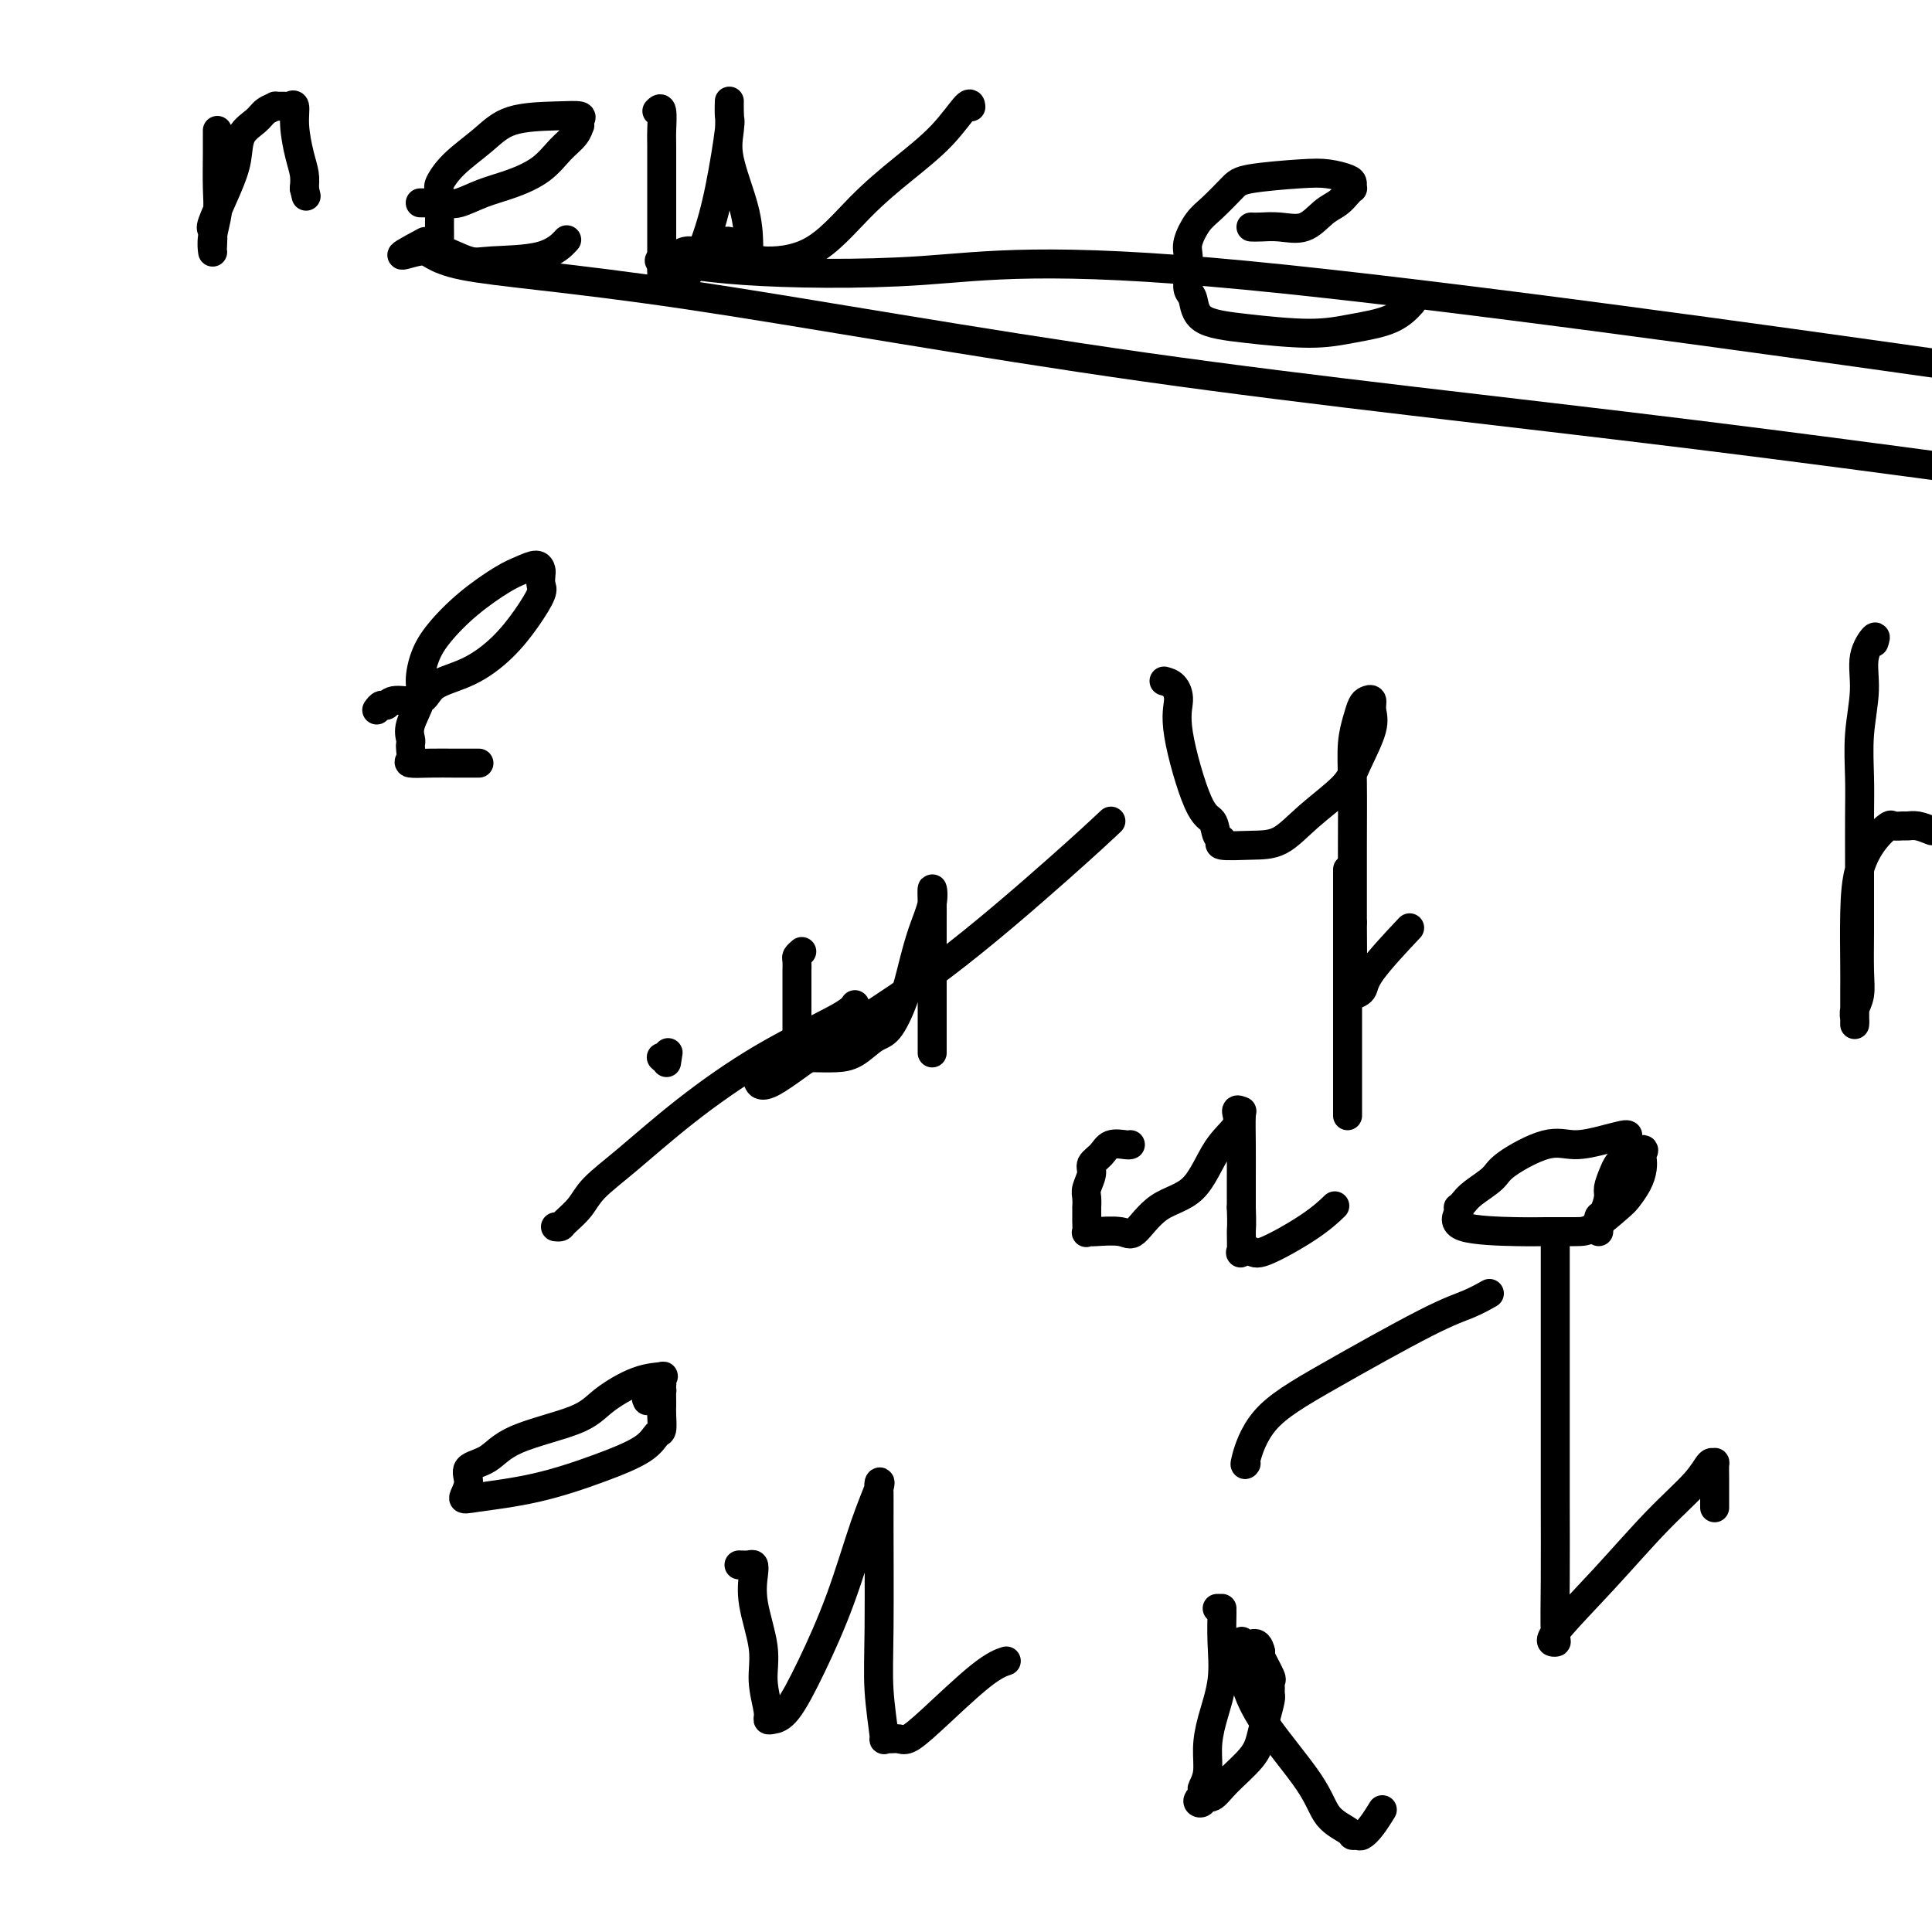 <svg viewBox='0 0 400 400' version='1.1' xmlns='http://www.w3.org/2000/svg' xmlns:xlink='http://www.w3.org/1999/xlink'><g fill='none' stroke='#000000' stroke-width='6' stroke-linecap='round' stroke-linejoin='round'><path d='M87,42c0.384,-0.004 0.768,-0.007 1,0c0.232,0.007 0.310,0.025 1,0c0.690,-0.025 1.990,-0.091 3,0c1.010,0.091 1.729,0.341 3,0c1.271,-0.341 3.093,-1.274 5,-2c1.907,-0.726 3.898,-1.246 6,-2c2.102,-0.754 4.315,-1.742 6,-3c1.685,-1.258 2.843,-2.785 4,-4c1.157,-1.215 2.313,-2.119 3,-3c0.687,-0.881 0.905,-1.739 1,-2c0.095,-0.261 0.067,0.074 0,0c-0.067,-0.074 -0.171,-0.559 0,-1c0.171,-0.441 0.619,-0.839 0,-1c-0.619,-0.161 -2.303,-0.085 -5,0c-2.697,0.085 -6.407,0.180 -9,1c-2.593,0.820 -4.068,2.365 -6,4c-1.932,1.635 -4.322,3.358 -6,5c-1.678,1.642 -2.646,3.202 -3,4c-0.354,0.798 -0.095,0.835 0,2c0.095,1.165 0.025,3.459 0,5c-0.025,1.541 -0.005,2.329 0,3c0.005,0.671 -0.007,1.224 0,2c0.007,0.776 0.031,1.776 0,2c-0.031,0.224 -0.116,-0.329 1,0c1.116,0.329 3.434,1.541 5,2c1.566,0.459 2.378,0.164 5,0c2.622,-0.164 7.052,-0.198 10,-1c2.948,-0.802 4.414,-2.372 5,-3c0.586,-0.628 0.293,-0.314 0,0'/><path d='M45,27c-0.002,1.222 -0.004,2.445 0,3c0.004,0.555 0.015,0.443 0,2c-0.015,1.557 -0.057,4.781 0,7c0.057,2.219 0.211,3.431 0,5c-0.211,1.569 -0.788,3.496 -1,5c-0.212,1.504 -0.059,2.587 0,3c0.059,0.413 0.025,0.156 0,0c-0.025,-0.156 -0.042,-0.210 0,-1c0.042,-0.790 0.142,-2.315 0,-3c-0.142,-0.685 -0.526,-0.529 0,-2c0.526,-1.471 1.960,-4.569 3,-7c1.040,-2.431 1.684,-4.196 2,-6c0.316,-1.804 0.303,-3.646 1,-5c0.697,-1.354 2.102,-2.219 3,-3c0.898,-0.781 1.287,-1.476 2,-2c0.713,-0.524 1.750,-0.875 2,-1c0.250,-0.125 -0.288,-0.024 0,0c0.288,0.024 1.400,-0.031 2,0c0.600,0.031 0.686,0.147 1,0c0.314,-0.147 0.855,-0.556 1,0c0.145,0.556 -0.105,2.077 0,4c0.105,1.923 0.567,4.249 1,6c0.433,1.751 0.838,2.929 1,4c0.162,1.071 0.081,2.036 0,3'/><path d='M63,39c0.667,2.833 0.333,1.417 0,0'/><path d='M259,47c0.517,0.021 1.034,0.042 2,0c0.966,-0.042 2.381,-0.147 4,0c1.619,0.147 3.443,0.547 5,0c1.557,-0.547 2.848,-2.041 4,-3c1.152,-0.959 2.165,-1.384 3,-2c0.835,-0.616 1.491,-1.422 2,-2c0.509,-0.578 0.871,-0.929 1,-1c0.129,-0.071 0.025,0.138 0,0c-0.025,-0.138 0.029,-0.623 0,-1c-0.029,-0.377 -0.141,-0.647 -1,-1c-0.859,-0.353 -2.463,-0.789 -4,-1c-1.537,-0.211 -3.006,-0.196 -6,0c-2.994,0.196 -7.514,0.573 -10,1c-2.486,0.427 -2.939,0.903 -4,2c-1.061,1.097 -2.729,2.814 -4,4c-1.271,1.186 -2.145,1.841 -3,3c-0.855,1.159 -1.690,2.822 -2,4c-0.310,1.178 -0.096,1.870 0,3c0.096,1.130 0.073,2.698 0,4c-0.073,1.302 -0.195,2.339 0,3c0.195,0.661 0.709,0.945 1,2c0.291,1.055 0.359,2.881 2,4c1.641,1.119 4.853,1.532 9,2c4.147,0.468 9.227,0.990 13,1c3.773,0.010 6.238,-0.492 9,-1c2.762,-0.508 5.821,-1.021 8,-2c2.179,-0.979 3.480,-2.422 4,-3c0.520,-0.578 0.260,-0.289 0,0'/><path d='M136,23c0.423,-0.421 0.845,-0.843 1,0c0.155,0.843 0.042,2.949 0,4c-0.042,1.051 -0.011,1.046 0,3c0.011,1.954 0.004,5.867 0,9c-0.004,3.133 -0.003,5.485 0,8c0.003,2.515 0.010,5.191 0,7c-0.010,1.809 -0.036,2.749 0,3c0.036,0.251 0.133,-0.189 1,0c0.867,0.189 2.506,1.007 4,0c1.494,-1.007 2.845,-3.837 4,-7c1.155,-3.163 2.113,-6.657 3,-11c0.887,-4.343 1.703,-9.534 2,-12c0.297,-2.466 0.077,-2.205 0,-3c-0.077,-0.795 -0.010,-2.644 0,-3c0.010,-0.356 -0.036,0.782 0,2c0.036,1.218 0.153,2.515 0,4c-0.153,1.485 -0.578,3.158 0,6c0.578,2.842 2.157,6.853 3,10c0.843,3.147 0.950,5.432 1,7c0.050,1.568 0.044,2.420 0,3c-0.044,0.580 -0.127,0.887 0,1c0.127,0.113 0.465,0.032 1,0c0.535,-0.032 1.268,-0.016 2,0'/><path d='M158,54c2.239,0.141 6.337,-0.005 10,-2c3.663,-1.995 6.890,-5.837 10,-9c3.110,-3.163 6.101,-5.646 9,-8c2.899,-2.354 5.705,-4.579 8,-7c2.295,-2.421 4.079,-5.036 5,-6c0.921,-0.964 0.977,-0.275 1,0c0.023,0.275 0.011,0.138 0,0'/><path d='M88,50c-8.690,4.647 -3.416,2.264 -1,2c2.416,-0.264 1.973,1.589 9,3c7.027,1.411 21.523,2.378 46,6c24.477,3.622 58.936,9.898 95,15c36.064,5.102 73.733,9.029 114,14c40.267,4.971 83.134,10.985 126,17'/><path d='M399,75c14.202,2.004 28.404,4.007 0,0c-28.404,-4.007 -99.413,-14.025 -141,-18c-41.587,-3.975 -53.753,-1.906 -67,-1c-13.247,0.906 -27.575,0.650 -37,0c-9.425,-0.650 -13.946,-1.695 -16,-2c-2.054,-0.305 -1.642,0.129 -1,0c0.642,-0.129 1.512,-0.822 2,-1c0.488,-0.178 0.592,0.159 1,0c0.408,-0.159 1.118,-0.813 2,-1c0.882,-0.187 1.935,0.094 3,0c1.065,-0.094 2.141,-0.561 3,-1c0.859,-0.439 1.500,-0.849 2,-1c0.500,-0.151 0.857,-0.043 1,0c0.143,0.043 0.071,0.022 0,0'/><path d='M78,147c0.333,-0.458 0.666,-0.917 1,-1c0.334,-0.083 0.670,0.209 1,0c0.330,-0.209 0.653,-0.917 2,-1c1.347,-0.083 3.718,0.461 5,0c1.282,-0.461 1.475,-1.927 3,-3c1.525,-1.073 4.380,-1.754 7,-3c2.620,-1.246 5.003,-3.059 7,-5c1.997,-1.941 3.607,-4.011 5,-6c1.393,-1.989 2.568,-3.896 3,-5c0.432,-1.104 0.121,-1.403 0,-2c-0.121,-0.597 -0.052,-1.491 0,-2c0.052,-0.509 0.088,-0.634 0,-1c-0.088,-0.366 -0.299,-0.973 -1,-1c-0.701,-0.027 -1.893,0.525 -3,1c-1.107,0.475 -2.129,0.871 -4,2c-1.871,1.129 -4.590,2.989 -7,5c-2.410,2.011 -4.510,4.173 -6,6c-1.490,1.827 -2.371,3.319 -3,5c-0.629,1.681 -1.006,3.550 -1,5c0.006,1.450 0.394,2.482 0,4c-0.394,1.518 -1.569,3.524 -2,5c-0.431,1.476 -0.118,2.424 0,3c0.118,0.576 0.042,0.781 0,1c-0.042,0.219 -0.051,0.451 0,1c0.051,0.549 0.163,1.415 0,2c-0.163,0.585 -0.600,0.889 0,1c0.600,0.111 2.238,0.030 4,0c1.762,-0.030 3.647,-0.008 5,0c1.353,0.008 2.172,0.002 3,0c0.828,-0.002 1.665,-0.001 2,0c0.335,0.001 0.167,0.000 0,0'/><path d='M230,170c-2.500,2.344 -4.999,4.687 -11,10c-6.001,5.313 -15.503,13.595 -24,20c-8.497,6.405 -15.989,10.933 -22,15c-6.011,4.067 -10.541,7.672 -13,9c-2.459,1.328 -2.845,0.379 -3,0c-0.155,-0.379 -0.077,-0.190 0,0'/><path d='M177,208c-0.394,0.626 -0.788,1.251 -4,3c-3.212,1.749 -9.244,4.621 -15,8c-5.756,3.379 -11.238,7.266 -16,11c-4.762,3.734 -8.806,7.316 -12,10c-3.194,2.684 -5.539,4.470 -7,6c-1.461,1.530 -2.038,2.802 -3,4c-0.962,1.198 -2.309,2.321 -3,3c-0.691,0.679 -0.724,0.914 -1,1c-0.276,0.086 -0.793,0.025 -1,0c-0.207,-0.025 -0.103,-0.012 0,0'/><path d='M137,287c0.027,-0.311 0.054,-0.621 0,-1c-0.054,-0.379 -0.191,-0.825 0,-1c0.191,-0.175 0.708,-0.078 0,0c-0.708,0.078 -2.642,0.136 -5,1c-2.358,0.864 -5.141,2.534 -7,4c-1.859,1.466 -2.794,2.727 -6,4c-3.206,1.273 -8.681,2.559 -12,4c-3.319,1.441 -4.481,3.039 -6,4c-1.519,0.961 -3.396,1.287 -4,2c-0.604,0.713 0.064,1.815 0,3c-0.064,1.185 -0.859,2.453 -1,3c-0.141,0.547 0.371,0.374 3,0c2.629,-0.374 7.374,-0.949 12,-2c4.626,-1.051 9.135,-2.578 13,-4c3.865,-1.422 7.088,-2.738 9,-4c1.912,-1.262 2.512,-2.469 3,-3c0.488,-0.531 0.863,-0.384 1,-1c0.137,-0.616 0.037,-1.993 0,-3c-0.037,-1.007 -0.012,-1.644 0,-2c0.012,-0.356 0.010,-0.432 0,-1c-0.010,-0.568 -0.027,-1.627 0,-2c0.027,-0.373 0.098,-0.061 0,0c-0.098,0.061 -0.367,-0.128 -1,0c-0.633,0.128 -1.632,0.573 -2,1c-0.368,0.427 -0.105,0.836 0,1c0.105,0.164 0.053,0.082 0,0'/><path d='M258,303c-0.204,0.292 -0.408,0.584 0,-1c0.408,-1.584 1.427,-5.045 4,-8c2.573,-2.955 6.701,-5.405 13,-9c6.299,-3.595 14.771,-8.335 20,-11c5.229,-2.665 7.216,-3.256 9,-4c1.784,-0.744 3.367,-1.641 4,-2c0.633,-0.359 0.317,-0.179 0,0'/><path d='M322,257c0.000,0.285 0.000,0.570 0,3c-0.000,2.430 -0.001,7.005 0,13c0.001,5.995 0.002,13.410 0,20c-0.002,6.590 -0.008,12.355 0,18c0.008,5.645 0.031,11.170 0,16c-0.031,4.830 -0.115,8.966 0,11c0.115,2.034 0.429,1.966 0,2c-0.429,0.034 -1.601,0.169 0,-2c1.601,-2.169 5.974,-6.643 10,-11c4.026,-4.357 7.706,-8.596 11,-12c3.294,-3.404 6.203,-5.974 8,-8c1.797,-2.026 2.481,-3.507 3,-4c0.519,-0.493 0.871,0.003 1,0c0.129,-0.003 0.035,-0.505 0,0c-0.035,0.505 -0.009,2.017 0,3c0.009,0.983 0.002,1.439 0,2c-0.002,0.561 -0.001,1.228 0,2c0.001,0.772 0.000,1.649 0,2c-0.000,0.351 -0.000,0.175 0,0'/><path d='M153,324c0.737,0.028 1.473,0.057 2,0c0.527,-0.057 0.844,-0.198 1,0c0.156,0.198 0.151,0.735 0,2c-0.151,1.265 -0.447,3.257 0,6c0.447,2.743 1.638,6.238 2,9c0.362,2.762 -0.106,4.791 0,7c0.106,2.209 0.785,4.597 1,6c0.215,1.403 -0.033,1.822 0,2c0.033,0.178 0.347,0.115 1,0c0.653,-0.115 1.647,-0.283 3,-2c1.353,-1.717 3.066,-4.983 5,-9c1.934,-4.017 4.087,-8.784 6,-14c1.913,-5.216 3.584,-10.882 5,-15c1.416,-4.118 2.576,-6.689 3,-8c0.424,-1.311 0.113,-1.363 0,-1c-0.113,0.363 -0.026,1.142 0,2c0.026,0.858 -0.008,1.795 0,7c0.008,5.205 0.057,14.677 0,21c-0.057,6.323 -0.219,9.498 0,13c0.219,3.502 0.820,7.333 1,9c0.180,1.667 -0.061,1.172 0,1c0.061,-0.172 0.423,-0.021 1,0c0.577,0.021 1.367,-0.089 2,0c0.633,0.089 1.109,0.377 2,0c0.891,-0.377 2.198,-1.421 5,-4c2.802,-2.579 7.101,-6.694 10,-9c2.899,-2.306 4.400,-2.802 5,-3c0.600,-0.198 0.300,-0.099 0,0'/><path d='M252,333c0.424,-0.005 0.847,-0.010 1,0c0.153,0.010 0.034,0.034 0,0c-0.034,-0.034 0.015,-0.128 0,1c-0.015,1.128 -0.094,3.477 0,6c0.094,2.523 0.361,5.219 0,8c-0.361,2.781 -1.351,5.647 -2,8c-0.649,2.353 -0.957,4.193 -1,6c-0.043,1.807 0.180,3.582 0,5c-0.180,1.418 -0.764,2.481 -1,3c-0.236,0.519 -0.124,0.495 0,1c0.124,0.505 0.261,1.540 0,2c-0.261,0.460 -0.918,0.346 -1,0c-0.082,-0.346 0.412,-0.924 1,-1c0.588,-0.076 1.271,0.350 2,0c0.729,-0.350 1.506,-1.477 3,-3c1.494,-1.523 3.707,-3.442 5,-5c1.293,-1.558 1.667,-2.757 2,-4c0.333,-1.243 0.625,-2.532 1,-4c0.375,-1.468 0.833,-3.114 1,-4c0.167,-0.886 0.044,-1.012 0,-1c-0.044,0.012 -0.010,0.161 0,0c0.010,-0.161 -0.005,-0.632 0,-1c0.005,-0.368 0.029,-0.635 0,-1c-0.029,-0.365 -0.111,-0.830 0,-1c0.111,-0.170 0.414,-0.046 0,-1c-0.414,-0.954 -1.547,-2.987 -2,-4c-0.453,-1.013 -0.227,-1.007 0,-1'/><path d='M261,342c-0.613,-2.951 -2.147,-1.328 -3,-1c-0.853,0.328 -1.025,-0.638 -1,-1c0.025,-0.362 0.248,-0.119 0,0c-0.248,0.119 -0.968,0.116 -1,1c-0.032,0.884 0.622,2.656 1,4c0.378,1.344 0.480,2.262 1,4c0.520,1.738 1.459,4.298 4,8c2.541,3.702 6.684,8.547 9,12c2.316,3.453 2.805,5.515 4,7c1.195,1.485 3.096,2.393 4,3c0.904,0.607 0.810,0.912 1,1c0.190,0.088 0.664,-0.040 1,0c0.336,0.040 0.533,0.248 1,0c0.467,-0.248 1.203,-0.951 2,-2c0.797,-1.049 1.656,-2.442 2,-3c0.344,-0.558 0.172,-0.279 0,0'/><path d='M241,141c0.706,0.189 1.411,0.377 2,1c0.589,0.623 1.060,1.680 1,3c-0.060,1.320 -0.652,2.903 0,7c0.652,4.097 2.548,10.709 4,14c1.452,3.291 2.459,3.260 3,4c0.541,0.740 0.615,2.251 1,3c0.385,0.749 1.082,0.737 1,1c-0.082,0.263 -0.944,0.801 0,1c0.944,0.199 3.693,0.058 6,0c2.307,-0.058 4.170,-0.035 6,-1c1.830,-0.965 3.625,-2.919 6,-5c2.375,-2.081 5.331,-4.288 7,-6c1.669,-1.712 2.052,-2.928 3,-5c0.948,-2.072 2.461,-4.998 3,-7c0.539,-2.002 0.103,-3.079 0,-4c-0.103,-0.921 0.126,-1.687 0,-2c-0.126,-0.313 -0.608,-0.172 -1,0c-0.392,0.172 -0.693,0.376 -1,1c-0.307,0.624 -0.618,1.667 -1,3c-0.382,1.333 -0.834,2.955 -1,5c-0.166,2.045 -0.045,4.512 0,8c0.045,3.488 0.013,7.997 0,13c-0.013,5.003 -0.006,10.502 0,16'/><path d='M280,191c0.032,8.539 0.111,11.386 0,13c-0.111,1.614 -0.414,1.993 0,2c0.414,0.007 1.544,-0.359 2,-1c0.456,-0.641 0.238,-1.557 2,-4c1.762,-2.443 5.503,-6.412 7,-8c1.497,-1.588 0.748,-0.794 0,0'/><path d='M388,133c0.235,-0.720 0.469,-1.441 0,-1c-0.469,0.441 -1.642,2.042 -2,4c-0.358,1.958 0.100,4.273 0,7c-0.100,2.727 -0.759,5.868 -1,9c-0.241,3.132 -0.065,6.256 0,9c0.065,2.744 0.017,5.107 0,8c-0.017,2.893 -0.004,6.315 0,9c0.004,2.685 -0.003,4.634 0,7c0.003,2.366 0.015,5.148 0,8c-0.015,2.852 -0.057,5.773 0,8c0.057,2.227 0.211,3.761 0,5c-0.211,1.239 -0.789,2.182 -1,3c-0.211,0.818 -0.057,1.509 0,2c0.057,0.491 0.015,0.781 0,1c-0.015,0.219 -0.002,0.367 0,-1c0.002,-1.367 -0.005,-4.249 0,-6c0.005,-1.751 0.022,-2.372 0,-5c-0.022,-2.628 -0.085,-7.265 0,-11c0.085,-3.735 0.317,-6.570 1,-9c0.683,-2.430 1.818,-4.455 3,-6c1.182,-1.545 2.413,-2.611 3,-3c0.587,-0.389 0.530,-0.101 1,0c0.470,0.101 1.466,0.017 2,0c0.534,-0.017 0.605,0.034 1,0c0.395,-0.034 1.113,-0.153 2,0c0.887,0.153 1.944,0.576 3,1'/><path d='M234,237c0.034,-0.013 0.068,-0.025 0,0c-0.068,0.025 -0.238,0.089 -1,0c-0.762,-0.089 -2.117,-0.329 -3,0c-0.883,0.329 -1.294,1.228 -2,2c-0.706,0.772 -1.706,1.416 -2,2c-0.294,0.584 0.117,1.107 0,2c-0.117,0.893 -0.763,2.155 -1,3c-0.237,0.845 -0.063,1.272 0,2c0.063,0.728 0.017,1.758 0,2c-0.017,0.242 -0.006,-0.303 0,0c0.006,0.303 0.005,1.454 0,2c-0.005,0.546 -0.016,0.486 0,1c0.016,0.514 0.060,1.601 0,2c-0.060,0.399 -0.222,0.112 0,0c0.222,-0.112 0.829,-0.047 1,0c0.171,0.047 -0.093,0.075 1,0c1.093,-0.075 3.544,-0.252 5,0c1.456,0.252 1.918,0.935 3,0c1.082,-0.935 2.782,-3.488 5,-5c2.218,-1.512 4.952,-1.985 7,-4c2.048,-2.015 3.410,-5.574 5,-8c1.590,-2.426 3.407,-3.719 4,-5c0.593,-1.281 -0.037,-2.550 0,-3c0.037,-0.450 0.742,-0.082 1,0c0.258,0.082 0.069,-0.122 0,1c-0.069,1.122 -0.019,3.571 0,6c0.019,2.429 0.005,4.837 0,7c-0.005,2.163 -0.003,4.082 0,6'/><path d='M257,250c0.147,3.985 0.015,3.947 0,5c-0.015,1.053 0.088,3.195 0,4c-0.088,0.805 -0.366,0.271 0,0c0.366,-0.271 1.377,-0.280 2,0c0.623,0.280 0.858,0.848 3,0c2.142,-0.848 6.192,-3.113 9,-5c2.808,-1.887 4.374,-3.396 5,-4c0.626,-0.604 0.313,-0.302 0,0'/><path d='M337,235c-0.119,-0.076 -0.238,-0.151 -1,0c-0.762,0.151 -2.166,0.529 -4,1c-1.834,0.471 -4.098,1.036 -6,1c-1.902,-0.036 -3.441,-0.672 -6,0c-2.559,0.672 -6.139,2.653 -8,4c-1.861,1.347 -2.002,2.059 -3,3c-0.998,0.941 -2.854,2.109 -4,3c-1.146,0.891 -1.581,1.503 -2,2c-0.419,0.497 -0.822,0.879 -1,1c-0.178,0.121 -0.133,-0.020 0,0c0.133,0.020 0.353,0.202 0,1c-0.353,0.798 -1.279,2.214 1,3c2.279,0.786 7.763,0.943 11,1c3.237,0.057 4.228,0.014 6,0c1.772,-0.014 4.324,0.002 6,0c1.676,-0.002 2.477,-0.020 4,-1c1.523,-0.980 3.767,-2.921 5,-4c1.233,-1.079 1.454,-1.297 2,-2c0.546,-0.703 1.417,-1.892 2,-3c0.583,-1.108 0.877,-2.134 1,-3c0.123,-0.866 0.074,-1.572 0,-2c-0.074,-0.428 -0.174,-0.577 0,-1c0.174,-0.423 0.621,-1.121 0,-1c-0.621,0.121 -2.311,1.060 -4,2'/><path d='M336,240c-1.008,0.672 -1.528,1.853 -2,3c-0.472,1.147 -0.897,2.261 -1,3c-0.103,0.739 0.116,1.102 0,2c-0.116,0.898 -0.567,2.332 -1,3c-0.433,0.668 -0.848,0.571 -1,1c-0.152,0.429 -0.041,1.385 0,2c0.041,0.615 0.012,0.890 0,1c-0.012,0.110 -0.006,0.055 0,0'/><path d='M138,220c0.524,-3.476 0.333,-1.667 0,-1c-0.333,0.667 -0.810,0.190 -1,0c-0.190,-0.190 -0.095,-0.095 0,0'/><path d='M166,197c-0.423,0.369 -0.845,0.737 -1,1c-0.155,0.263 -0.041,0.419 0,1c0.041,0.581 0.011,1.587 0,2c-0.011,0.413 -0.003,0.232 0,1c0.003,0.768 0.001,2.486 0,4c-0.001,1.514 -0.000,2.825 0,4c0.000,1.175 -0.000,2.213 0,3c0.000,0.787 0.002,1.321 0,2c-0.002,0.679 -0.006,1.502 0,2c0.006,0.498 0.024,0.669 0,1c-0.024,0.331 -0.090,0.820 0,1c0.090,0.180 0.334,0.052 1,0c0.666,-0.052 1.753,-0.027 3,0c1.247,0.027 2.656,0.057 4,0c1.344,-0.057 2.625,-0.200 4,-1c1.375,-0.800 2.843,-2.256 4,-3c1.157,-0.744 2.002,-0.775 3,-2c0.998,-1.225 2.148,-3.644 3,-6c0.852,-2.356 1.405,-4.647 2,-7c0.595,-2.353 1.231,-4.767 2,-7c0.769,-2.233 1.670,-4.286 2,-6c0.330,-1.714 0.088,-3.089 0,-3c-0.088,0.089 -0.024,1.643 0,3c0.024,1.357 0.006,2.518 0,4c-0.006,1.482 -0.002,3.283 0,6c0.002,2.717 0.000,6.348 0,10c-0.000,3.652 -0.000,7.326 0,11'/><path d='M279,180c0.000,0.135 0.000,0.271 0,1c0.000,0.729 0.000,2.052 0,3c0.000,0.948 0.000,1.520 0,5c0.000,3.480 0.000,9.868 0,15c0.000,5.132 0.000,9.006 0,12c0.000,2.994 0.000,5.106 0,7c0.000,1.894 0.000,3.568 0,5c0.000,1.432 0.000,2.621 0,3c0.000,0.379 0.000,-0.052 0,-1c0.000,-0.948 0.000,-2.414 0,-3c0.000,-0.586 0.000,-0.293 0,0'/></g>
</svg>